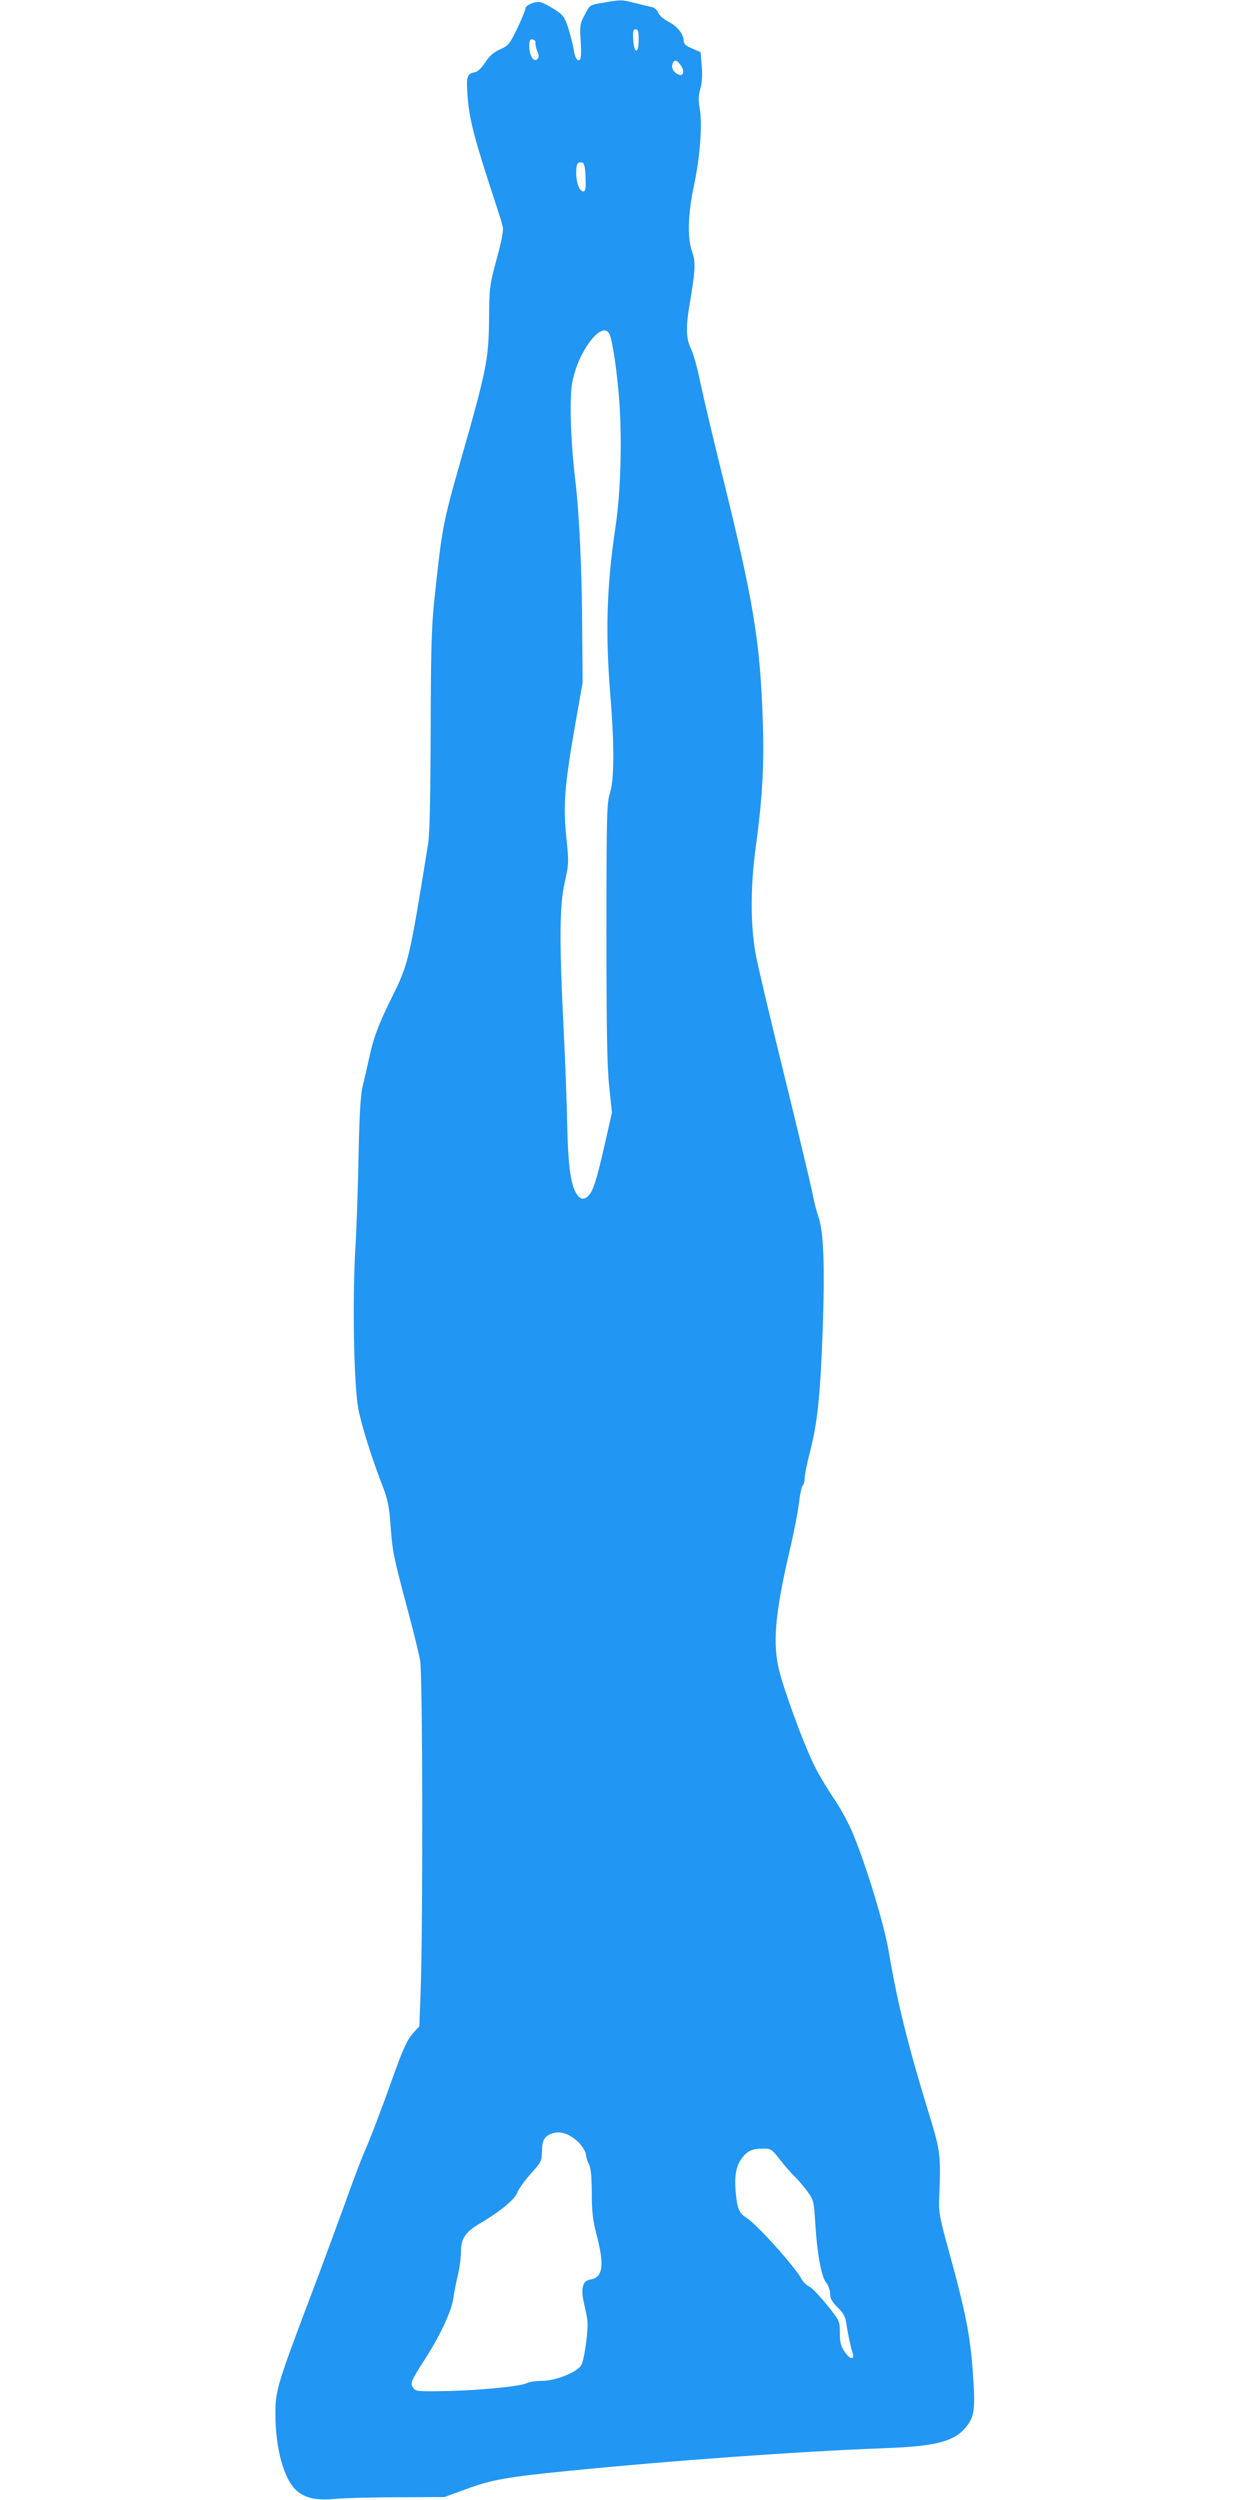 <?xml version="1.0" standalone="no"?>
<!DOCTYPE svg PUBLIC "-//W3C//DTD SVG 20010904//EN"
 "http://www.w3.org/TR/2001/REC-SVG-20010904/DTD/svg10.dtd">
<svg version="1.0" xmlns="http://www.w3.org/2000/svg"
 width="640pt" height="1280pt" viewBox="0 0 640 1280"
 preserveAspectRatio="xMidYMid meet">
<g transform="translate(0,1280) scale(0.1,-0.1)"
fill="#2196f3" stroke="none">
<path d="M3087 12786 c-67 -11 -67 -11 -93 -61 -25 -46 -26 -56 -21 -137 4
-56 2 -90 -5 -94 -14 -9 -25 11 -32 60 -4 22 -16 69 -27 104 -19 57 -26 66
-75 97 -30 19 -63 35 -74 35 -32 0 -70 -19 -70 -34 0 -8 -19 -54 -42 -102 -39
-81 -46 -89 -88 -107 -32 -14 -54 -33 -75 -66 -16 -25 -39 -48 -50 -50 -43 -7
-48 -21 -42 -111 8 -117 28 -201 105 -440 37 -113 67 -207 68 -210 0 -3 4 -17
8 -31 5 -17 -5 -70 -31 -165 -36 -134 -38 -145 -39 -309 -2 -205 -13 -260
-145 -722 -93 -326 -96 -346 -136 -723 -14 -131 -17 -268 -18 -665 -1 -337 -5
-524 -13 -575 -95 -592 -102 -618 -183 -781 -69 -139 -96 -209 -118 -312 -11
-51 -27 -119 -35 -152 -10 -42 -16 -147 -20 -345 -3 -157 -10 -376 -17 -488
-15 -275 -7 -688 15 -812 17 -89 68 -253 131 -415 20 -53 29 -99 35 -190 10
-132 14 -153 88 -430 28 -104 56 -219 63 -255 13 -70 15 -1328 3 -1686 l-7
-189 -28 -30 c-32 -34 -56 -85 -109 -235 -60 -168 -110 -299 -145 -380 -18
-41 -63 -160 -100 -265 -38 -104 -117 -320 -178 -480 -168 -445 -177 -476
-177 -594 0 -180 45 -340 111 -395 45 -38 101 -49 199 -40 47 4 191 8 320 8
l235 1 115 42 c128 47 208 61 520 92 529 53 1182 100 1635 117 242 9 340 34
398 104 46 54 51 92 39 267 -14 207 -36 320 -135 678 -33 119 -41 164 -39 215
10 235 8 253 -51 445 -106 344 -164 576 -207 835 -22 131 -112 430 -181 597
-20 51 -64 132 -97 181 -33 48 -78 123 -100 167 -59 117 -172 427 -189 520
-26 136 -10 286 62 595 19 80 39 183 45 229 5 47 14 89 20 95 5 5 10 23 10 39
0 15 11 72 25 125 40 154 54 287 66 602 13 348 7 526 -20 608 -11 31 -25 86
-31 122 -7 36 -70 301 -141 590 -71 288 -139 574 -150 635 -27 146 -27 350 0
545 34 248 44 421 37 630 -13 426 -46 626 -220 1326 -41 165 -86 358 -101 429
-14 70 -36 147 -47 169 -24 47 -27 106 -10 211 33 194 35 232 15 288 -25 72
-21 192 12 347 30 142 42 309 27 388 -7 40 -6 65 4 98 8 28 11 68 7 115 l-6
72 -44 19 c-33 14 -43 24 -43 42 0 32 -34 73 -81 97 -22 11 -44 31 -49 44 -6
15 -20 27 -37 30 -15 3 -54 12 -85 20 -65 17 -68 17 -161 1z m183 -192 c0 -73
-24 -70 -28 4 -2 42 0 52 12 52 13 0 16 -12 16 -56z m-528 -14 c-2 -7 2 -26 9
-42 9 -23 9 -32 0 -41 -18 -18 -41 18 -41 66 0 31 3 38 18 35 9 -2 16 -10 14
-18z m744 -115 c22 -33 12 -60 -16 -45 -25 13 -34 34 -26 55 8 22 23 18 42
-10z m-488 -573 c2 -56 0 -72 -11 -72 -20 0 -37 44 -37 94 0 47 6 58 30 54 11
-3 16 -20 18 -76z m122 -802 c17 -32 42 -213 52 -360 13 -202 5 -461 -21 -630
-45 -302 -52 -541 -26 -860 21 -258 20 -430 -2 -500 -16 -50 -18 -110 -18
-710 0 -495 3 -688 14 -791 l14 -136 -37 -164 c-44 -192 -60 -240 -86 -264
-24 -22 -45 -14 -64 23 -26 50 -38 149 -42 347 -2 105 -10 330 -19 500 -22
449 -20 623 7 740 20 90 21 101 8 224 -17 166 -10 262 41 558 l42 238 -2 255
c-1 314 -15 613 -36 785 -23 191 -30 406 -16 492 28 161 154 328 191 253z
m-152 -9265 c17 -19 32 -45 32 -57 1 -13 7 -34 15 -48 10 -18 14 -60 15 -146
0 -97 5 -142 25 -218 41 -158 32 -218 -35 -228 -36 -5 -47 -45 -31 -116 7 -31
16 -72 18 -91 7 -43 -14 -197 -30 -229 -18 -36 -129 -81 -200 -82 -32 0 -67
-5 -78 -11 -32 -17 -232 -37 -408 -41 -155 -3 -164 -2 -176 17 -16 24 -12 32
60 145 79 123 135 243 145 308 5 32 15 86 24 122 9 36 16 91 16 122 0 67 23
100 97 144 101 59 179 123 191 157 7 19 38 62 69 97 54 59 57 66 58 115 0 59
14 81 59 94 41 11 92 -9 134 -54z m1025 -82 c25 -32 57 -69 72 -83 15 -14 44
-47 65 -75 36 -49 37 -53 44 -165 9 -155 31 -276 56 -307 11 -14 20 -40 20
-57 0 -24 10 -42 39 -70 29 -29 40 -49 44 -80 6 -45 21 -118 32 -152 12 -38
-13 -36 -39 3 -21 30 -26 50 -26 99 0 60 -1 62 -66 143 -37 45 -77 88 -91 94
-13 6 -31 23 -39 38 -31 61 -235 287 -285 316 -35 21 -46 49 -53 138 -6 79 4
130 36 170 26 33 51 44 105 44 39 1 44 -2 86 -56z"/>
</g>
</svg>
